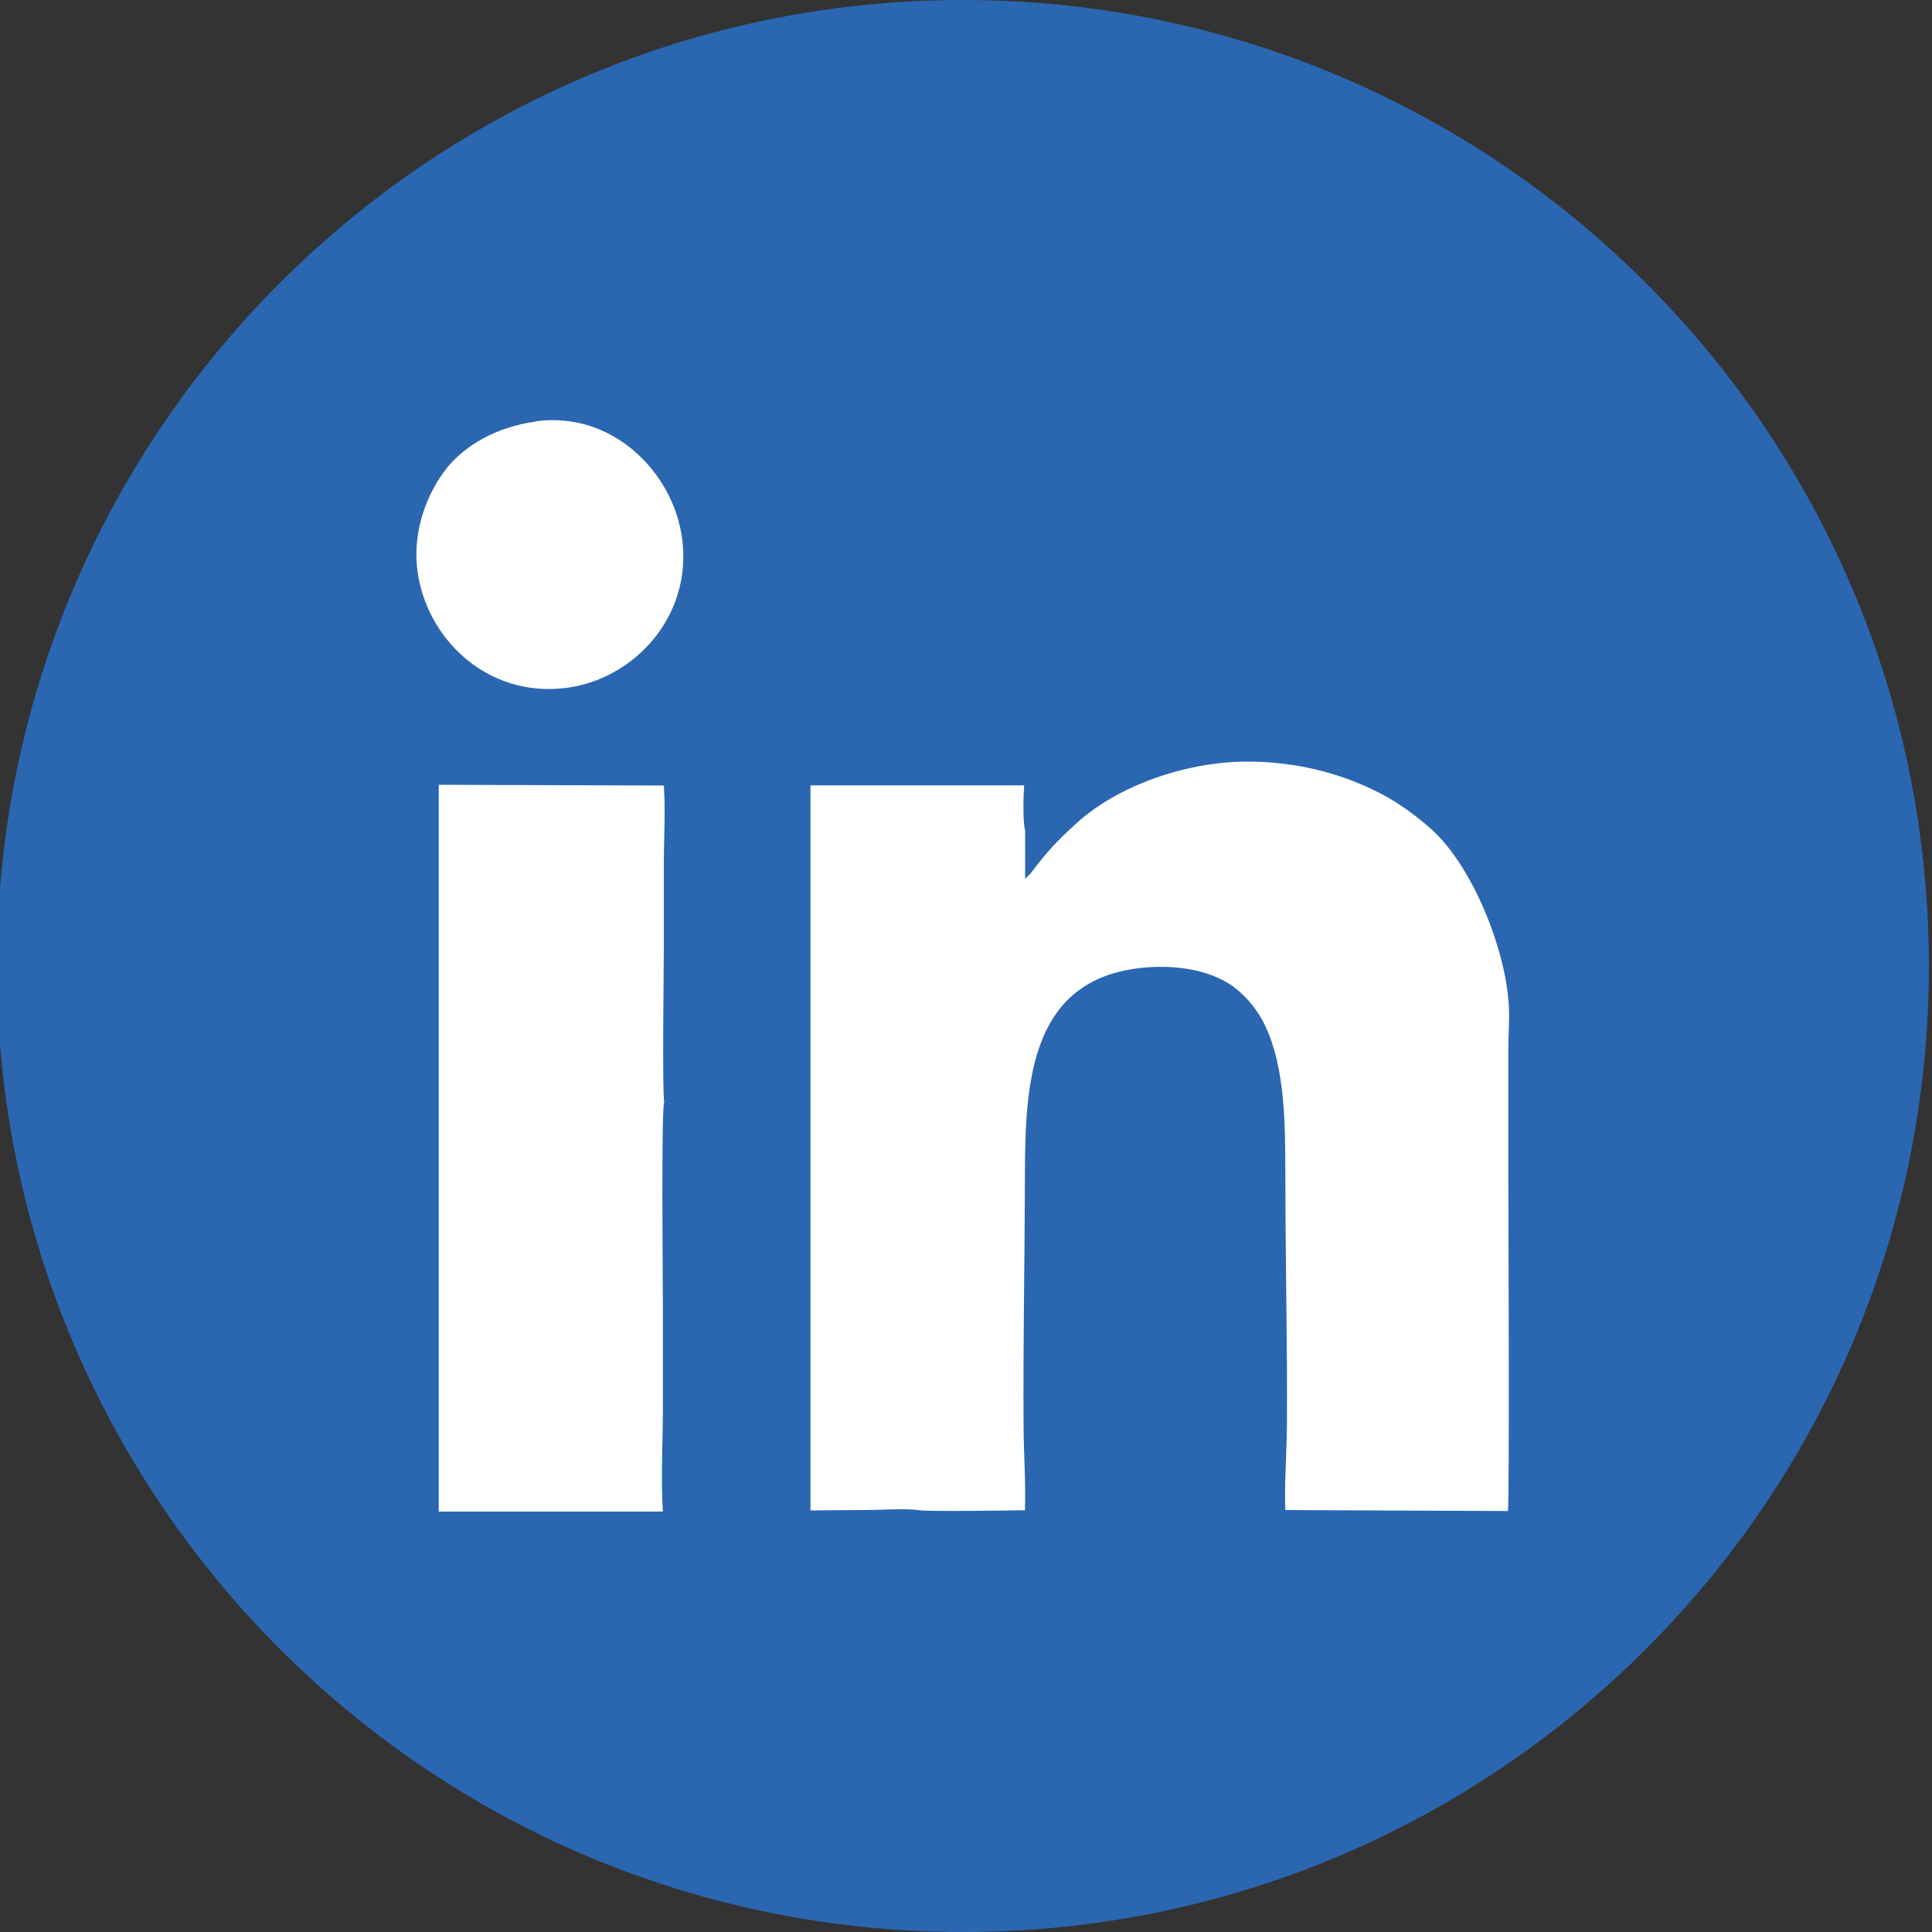 <?xml version="1.0" encoding="UTF-8"?>
<svg id="Layer_1" data-name="Layer 1" xmlns="http://www.w3.org/2000/svg" version="1.1" viewBox="0 0 100 100">
  <rect x="0" y="0" width="100" height="100" fill="#333333" stroke="none"/>
  <defs>
    <style>
      .cls-1 {
        fill: #fff;
      }

      .cls-1, .cls-2 {
        fill-rule: evenodd;
        stroke-width: 0px;
      }

      .cls-2 {
        fill: #2b67b1;
      }
    </style>
  </defs>
  <path class="cls-2" d="M49.84,0C77.45,0,99.84,22.39,99.84,50s-22.39,50-50,50S-.16,77.61-.16,50,22.22,0,49.84,0h0Z"/>
  <path class="cls-1" d="M53.07,43.02c-.14-.4-.1-1.84-.06-2.37h-11.06v37.53c.93-.01,1.86-.02,2.79-.02.6,0,2.3-.09,2.77,0,.46.09,4.71.02,5.54.01.05-1.33-.06-2.89-.07-4.25-.03-4.35.06-8.72.07-13.07.01-4.92.26-10.55,6.7-10.8,1.36-.05,2.64.19,3.65.74.83.45,1.64,1.35,2.08,2.29,1.04,2.19,1.04,5.06,1.05,7.7,0,4.36.11,8.72.08,13.07-.01,1.35-.14,3.01-.08,4.31l11.52.05c.09-.81.02-16.17.02-17.42v-6.47c0-.73.07-1.5.03-2.22-.14-2.86-1.82-7.16-3.96-9.13-.71-.65-1.67-1.36-2.55-1.83-2-1.06-4.37-1.72-7.03-1.72-3.16,0-6.7,1.24-8.84,3.19-1.02.93-1.53,1.47-2.36,2.58l-.3.3v-2.47h0ZM22.69,78.24h11.62c-.11-1.64,0-3.63,0-5.3,0-1.77,0-3.53,0-5.3,0-1.23-.09-10.27.07-10.6-.11-.54-.02-7.06-.02-8.2,0-1.36,0-2.71,0-4.07,0-1.28.09-2.87,0-4.11l-11.65-.04v37.63h-.01ZM27.72,21.82c-2.07.29-3.65,1.25-4.57,2.38-.98,1.21-1.81,3.19-1.55,5.29.44,3.53,3.58,6.62,7.67,6.12,3.48-.42,6.56-3.64,6.04-7.7-.43-3.43-3.6-6.66-7.6-6.1h0Z"/>
</svg>